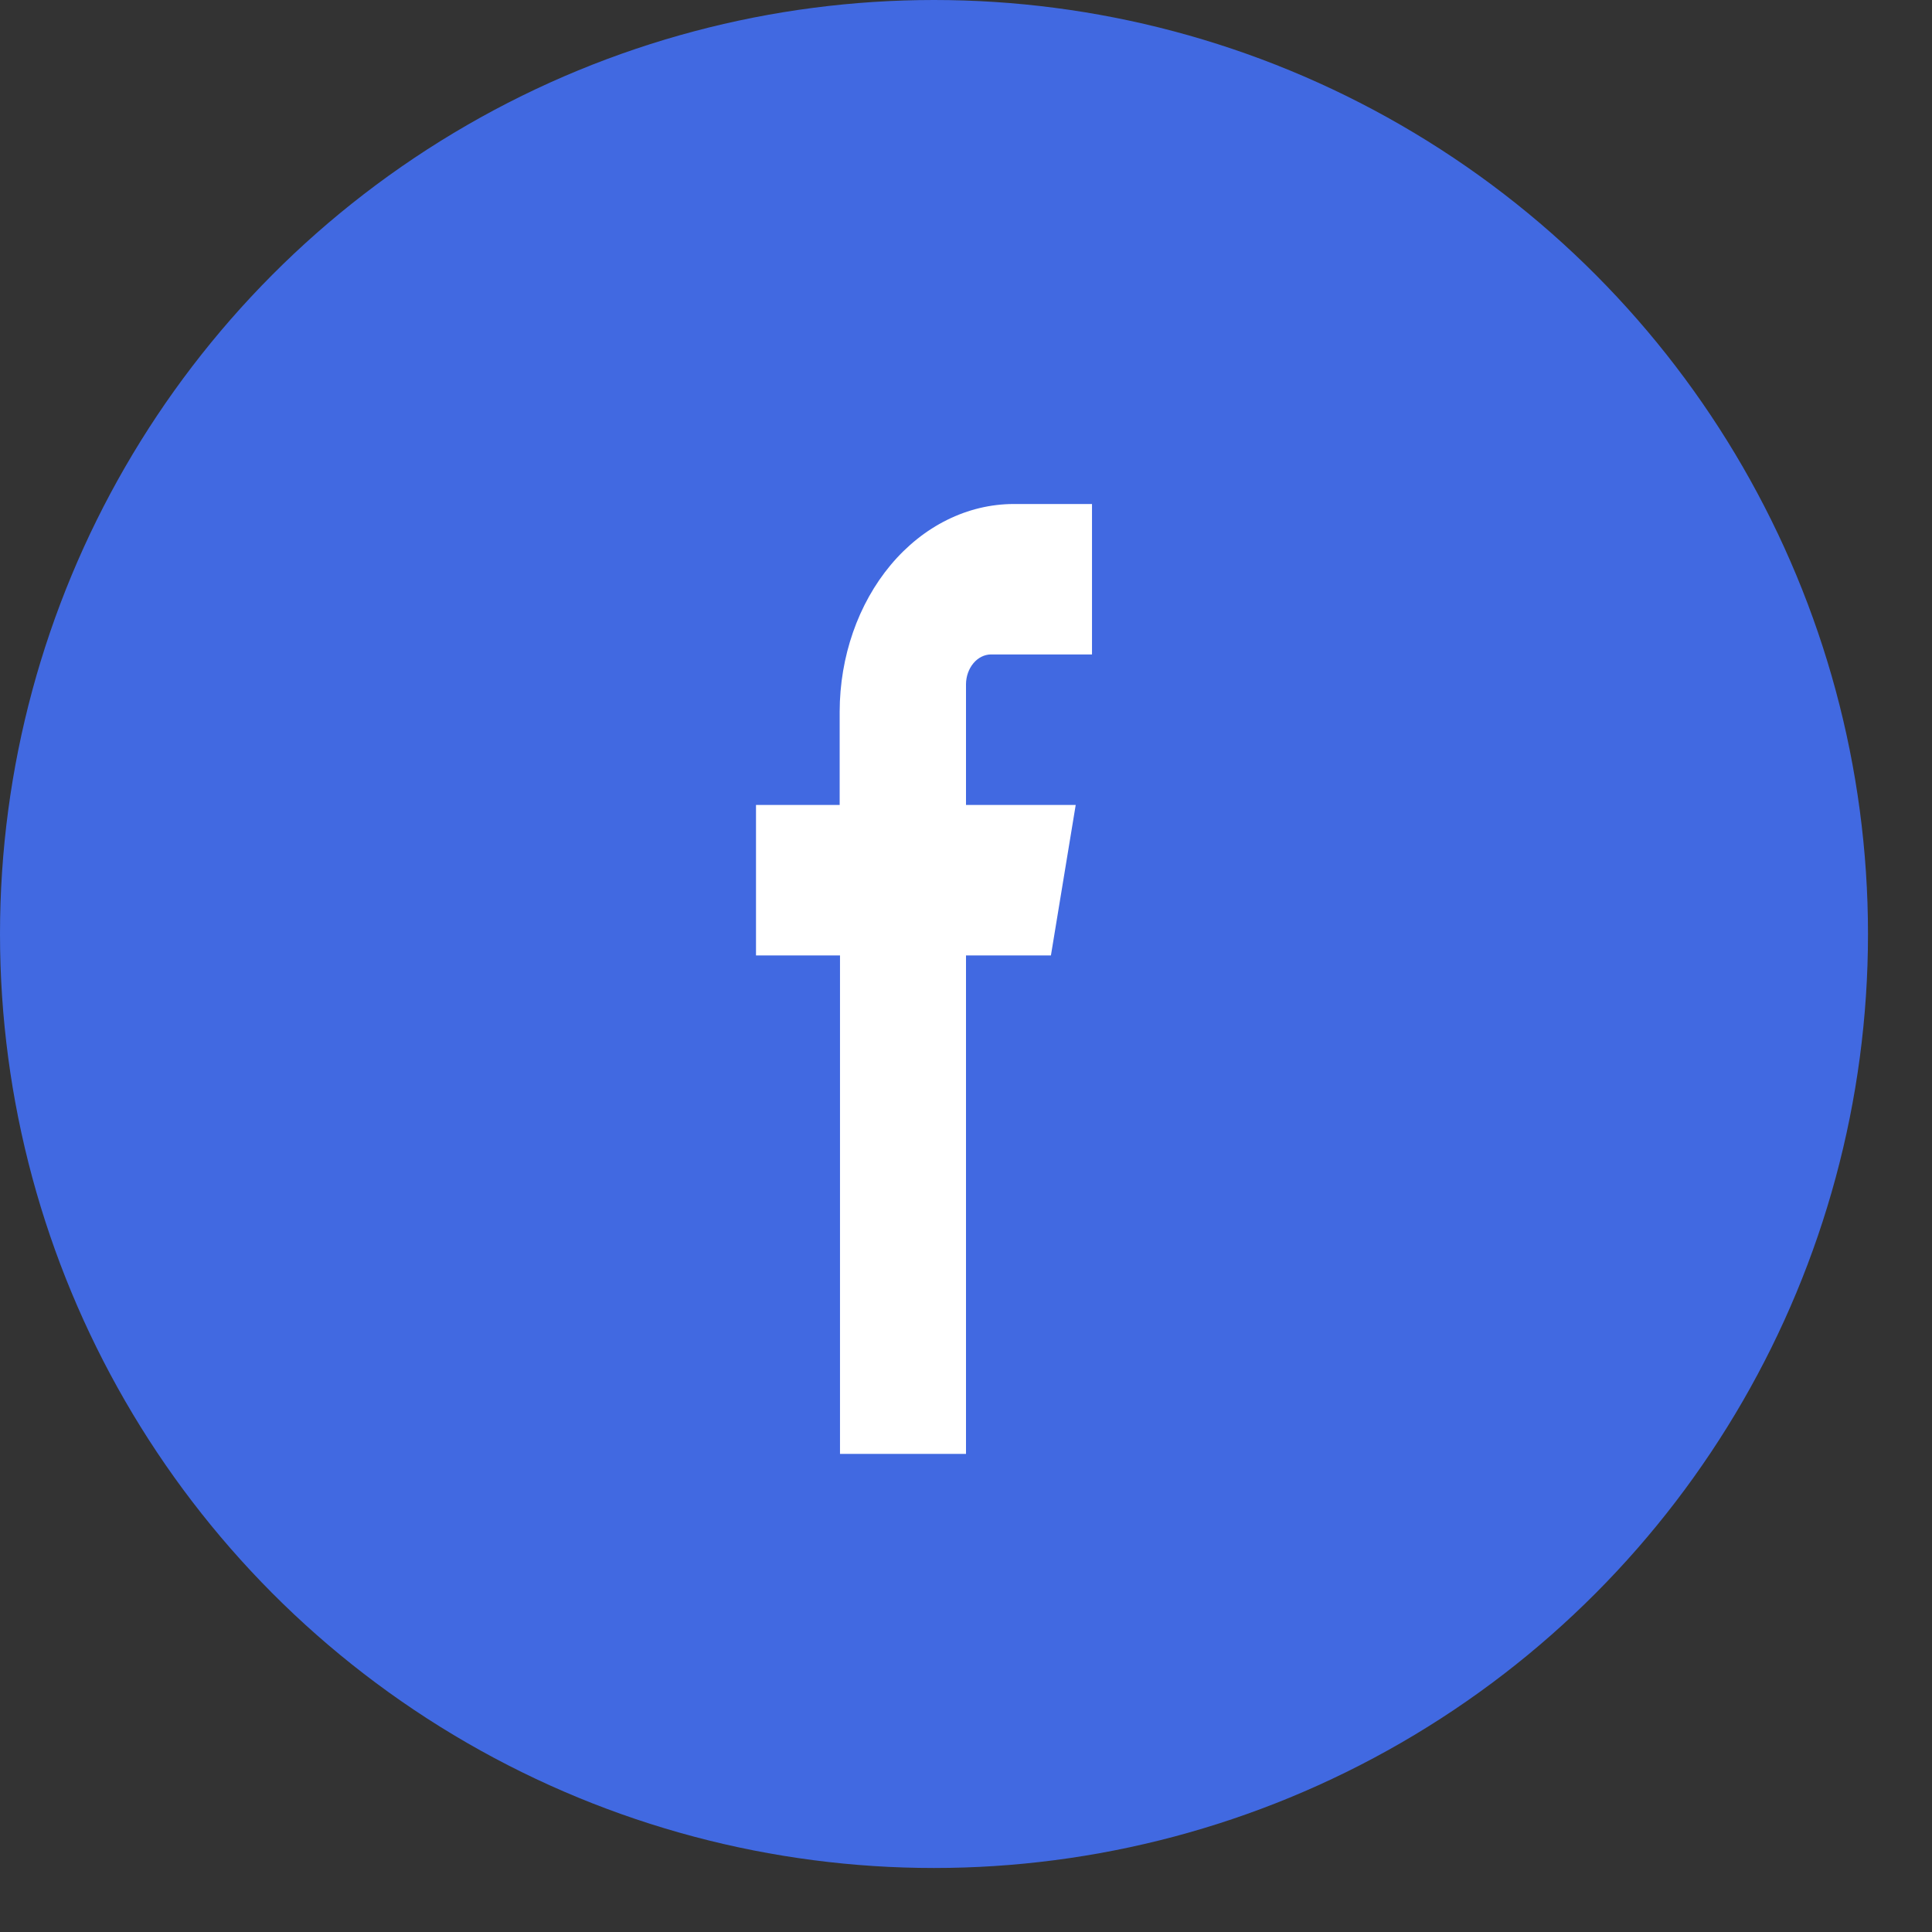 <svg width="23" height="23" viewBox="0 0 23 23" fill="none" xmlns="http://www.w3.org/2000/svg">
<rect x="0" y="0" width="23" height="23" fill="#333333" stroke="none"/>
<circle cx="11.119" cy="11.119" r="11.119" fill="#4169E1"/>
<path fill-rule="evenodd" clip-rule="evenodd" d="M12.068 7.791H13V6H12.068C11.518 6.001 10.992 6.262 10.604 6.725C10.216 7.189 9.997 7.817 9.996 8.473V9.583H9V11.374H10V17.308H11.5V11.374H12.511L12.806 9.583H11.5V8.144C11.501 8.051 11.533 7.962 11.588 7.896C11.643 7.83 11.718 7.792 11.796 7.791H12.068Z" fill="white"/>
</svg>
